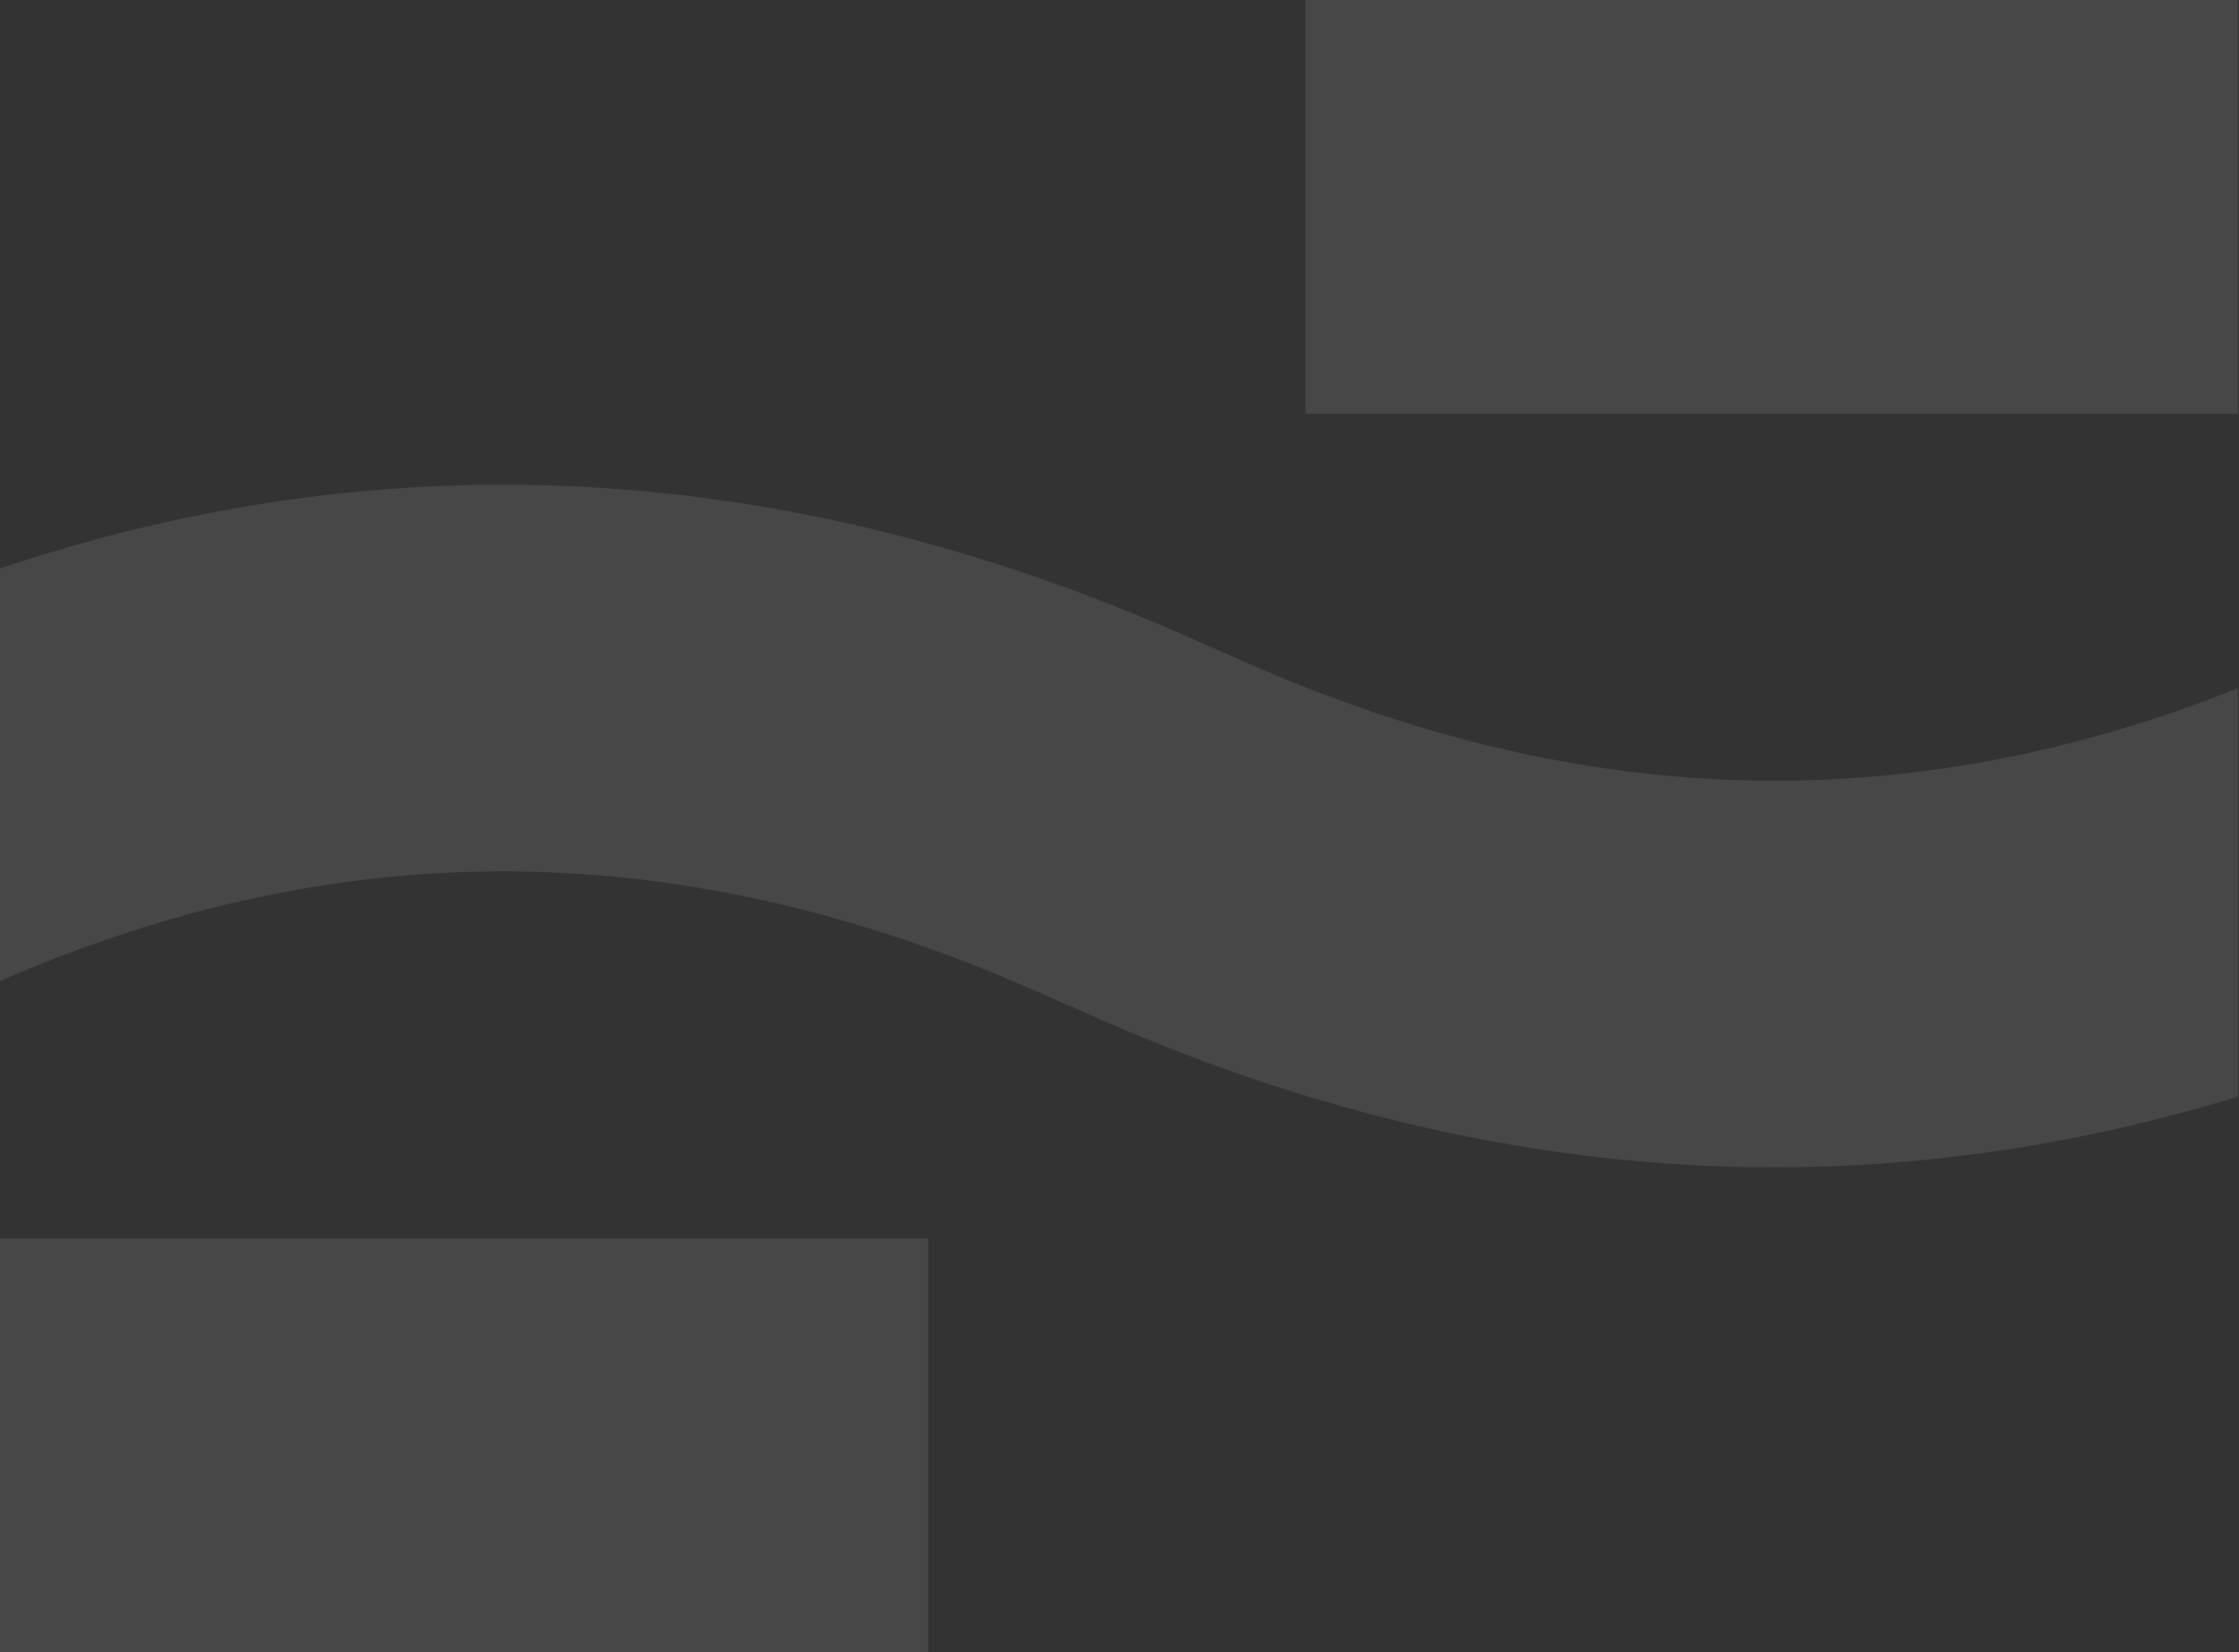 <svg width="1012" height="747" viewBox="0 0 1012 747" fill="none" xmlns="http://www.w3.org/2000/svg">
<rect x="0" y="0" width="1012" height="747" fill="#333333" stroke="none"/>
<g opacity="0.1">
<path d="M1011.6 311.133V495.721C942.185 517.066 872.237 527.638 802.183 527.739C697.155 527.739 591.699 503.853 486.563 456.079L475.868 451.505C312.764 377.202 156.291 374.864 -2 444.39V257.667C177.896 196.781 361.321 208.166 544.211 291.21L554.907 295.784C709.989 366.529 859.831 371.612 1011.6 311.133Z" fill="white"/>
<path d="M1011.5 0H589.992V187.028H1011.5V0Z" fill="white"/>
<path d="M419.503 559.972H-2V747H419.503V559.972Z" fill="white"/>
</g>
</svg>
